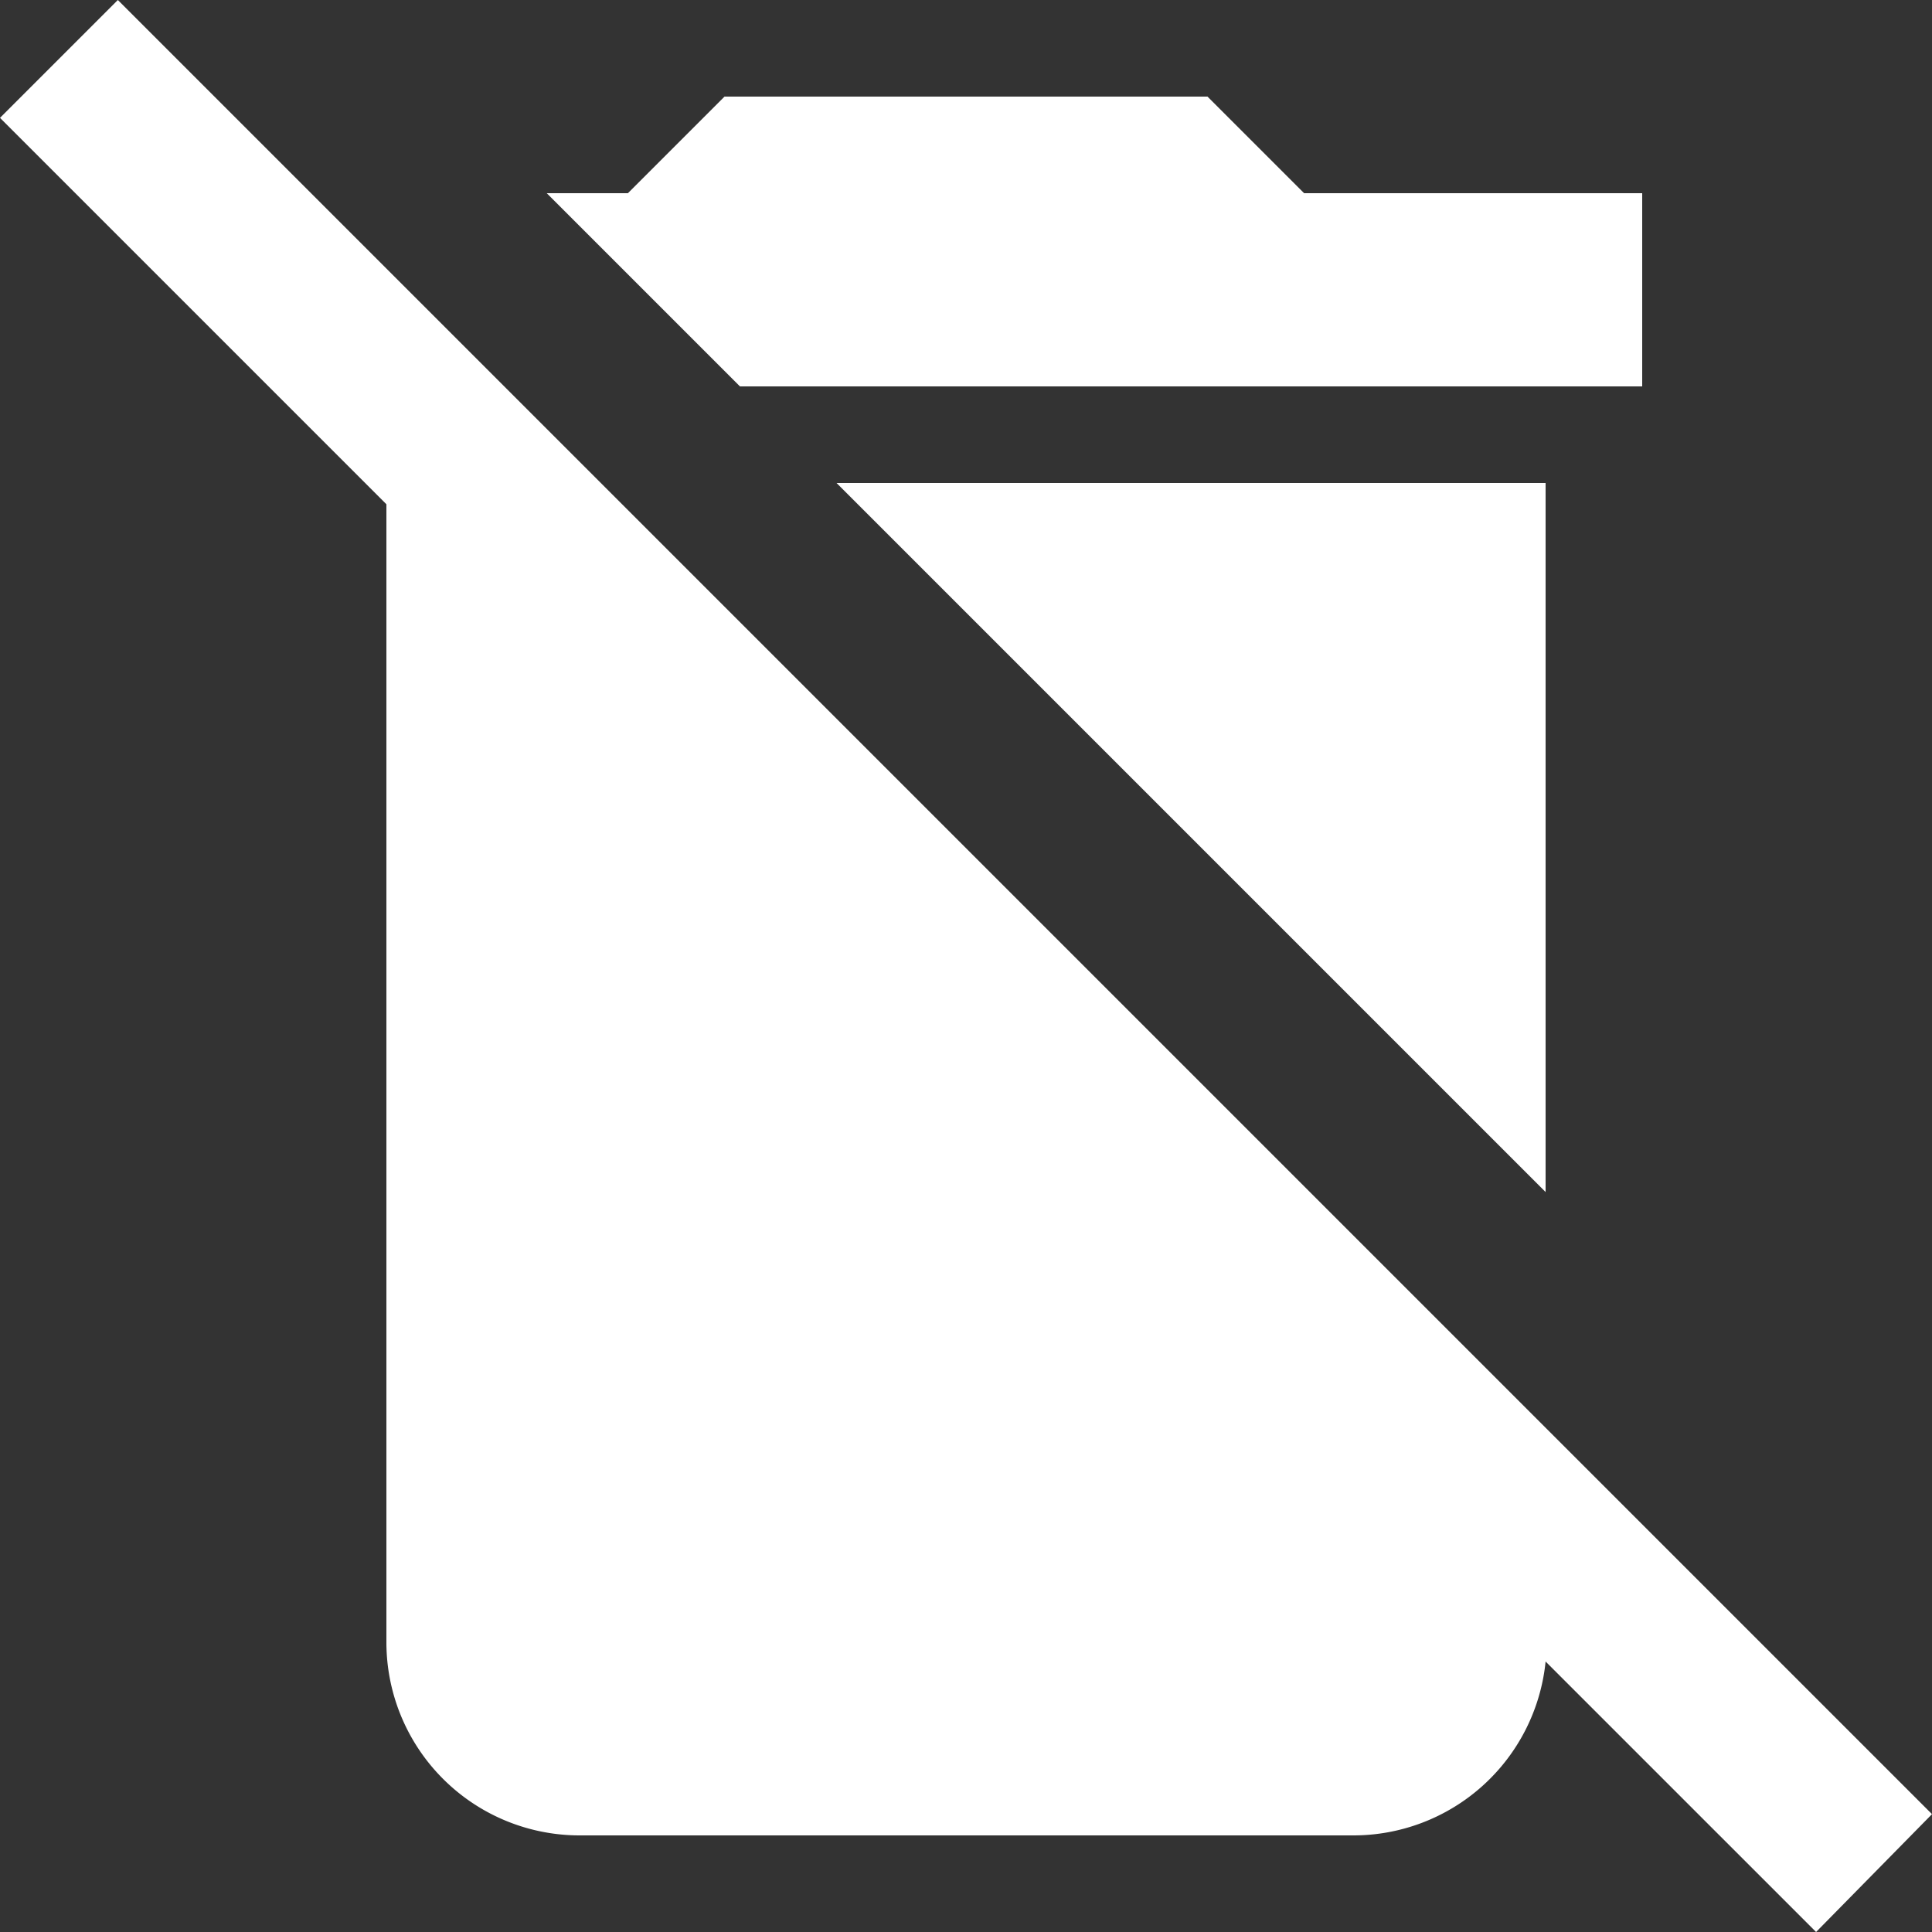 <?xml version="1.0" encoding="UTF-8"?><svg xmlns="http://www.w3.org/2000/svg" width="20" height="20" viewBox="0 0 20 20"><rect x="0" y="0" width="20" height="20" fill="#333333" stroke="none"/><g fill="#fff"><title>undelete</title><path d="M16 14.78L6.22 5l-1-1-2-2-2-2L0 1.22l4 4V17a2 2 0 0 0 2 2h8a2 2 0 0 0 2-1.8l2.8 2.8 1.2-1.22zM17 4V2h-3.5l-1-1h-5l-1 1h-.84l2 2H17zm-1 1H8.66L16 12.34V5z"/></g></svg>